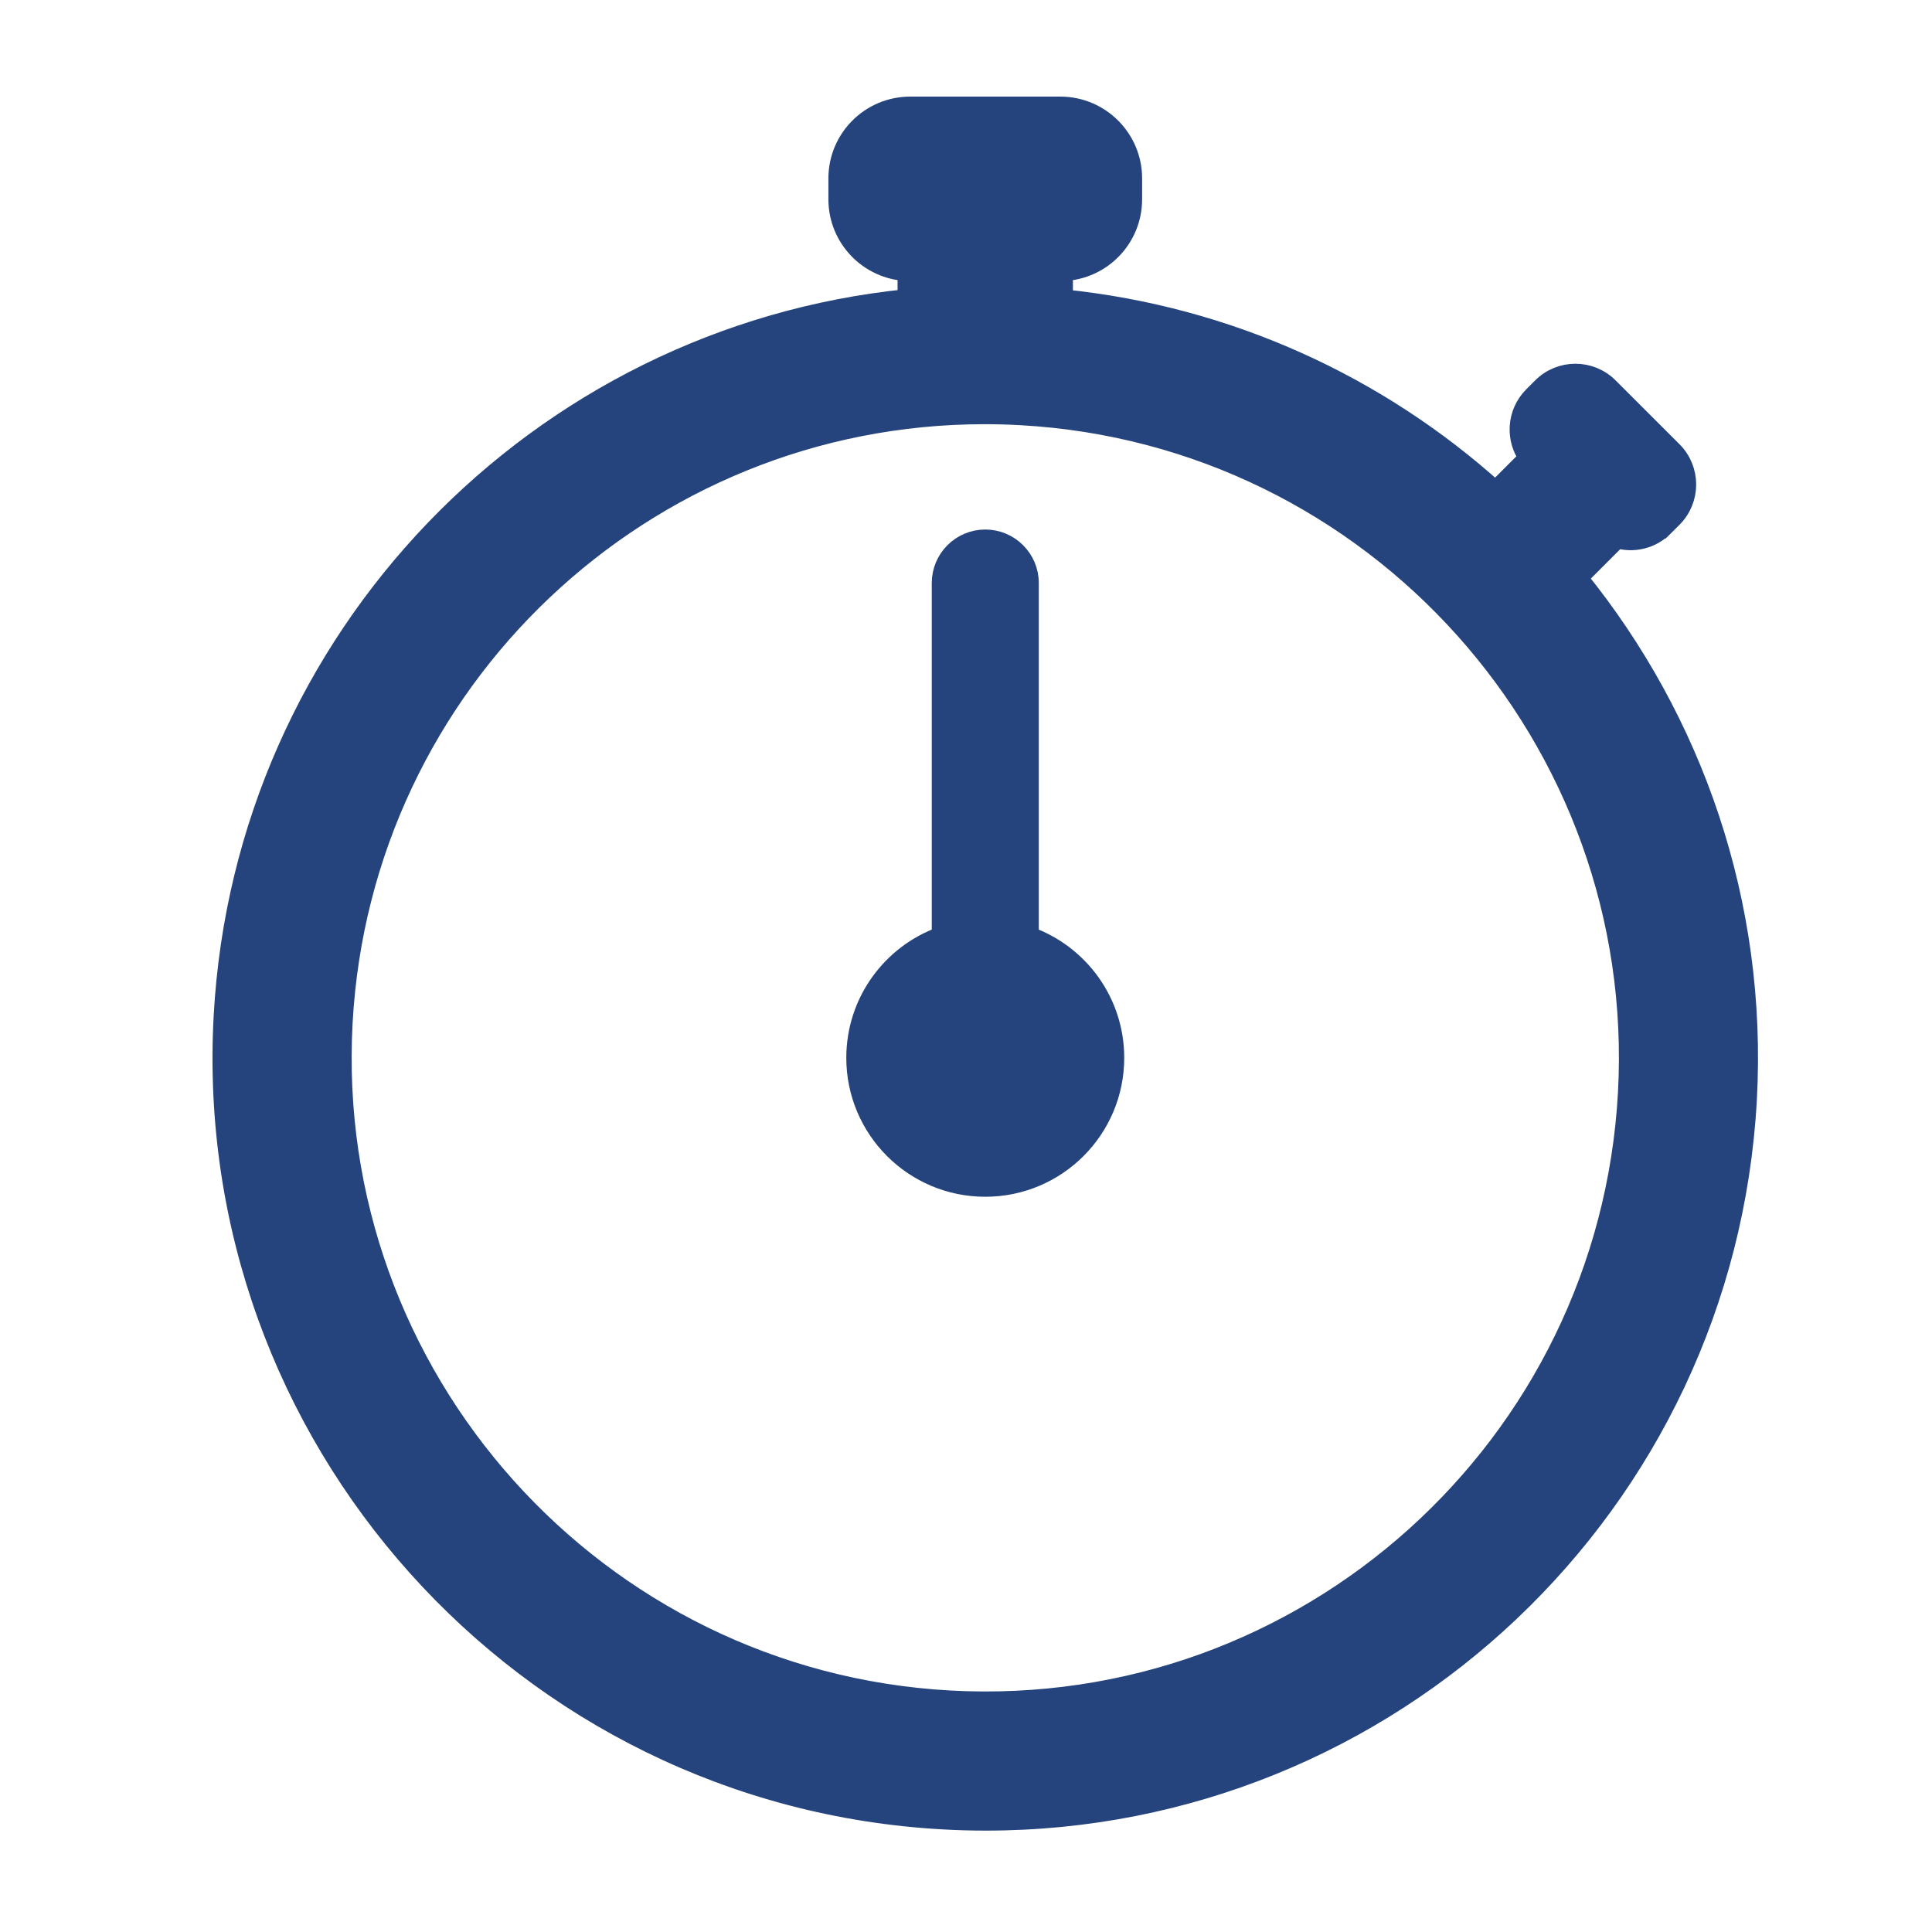 <svg width="50" height="50" viewBox="0 0 50 50" fill="none" xmlns="http://www.w3.org/2000/svg">
<path d="M39.56 11.846C39.204 11.367 39.242 10.686 39.677 10.251L39.906 10.022L39.906 10.022C40.384 9.544 41.158 9.544 41.636 10.022L43.289 11.674L43.289 11.674C43.766 12.152 43.766 12.926 43.289 13.404L43.289 13.404L43.059 13.633L39.56 11.846ZM39.56 11.846L38.703 12.704C35.687 9.985 31.819 8.178 27.517 7.738V7.023C28.514 6.983 29.308 6.163 29.308 5.157V4.618C29.308 3.586 28.471 2.75 27.44 2.75H23.557C22.525 2.75 21.689 3.586 21.689 4.617V5.157C21.689 6.163 22.484 6.982 23.479 7.023V7.732C13.934 8.697 6.321 16.501 5.78 26.289C5.18 37.162 13.537 46.495 24.41 47.095C24.78 47.116 25.147 47.126 25.514 47.126C35.985 47.126 44.639 38.93 45.217 28.465C45.497 23.378 43.815 18.631 40.836 14.955L41.852 13.939C42.265 14.061 42.731 13.962 43.059 13.634L39.56 11.846ZM42.122 28.293C41.618 37.424 33.817 44.505 24.581 44C15.415 43.493 8.37 35.625 8.876 26.458C9.362 17.638 16.657 10.728 25.484 10.728C25.793 10.728 26.102 10.737 26.417 10.754C35.582 11.26 42.628 19.129 42.122 28.293ZM25.499 30.722C27.347 30.722 28.845 29.224 28.845 27.376C28.845 25.927 27.923 24.694 26.634 24.23V15.089C26.634 14.463 26.125 13.954 25.499 13.954C24.872 13.954 24.364 14.463 24.364 15.089V24.229C23.075 24.693 22.152 25.927 22.152 27.376C22.152 29.224 23.651 30.722 25.499 30.722Z" fill="#25447D" stroke="#25447D" stroke-width="0.5"/>
</svg>
